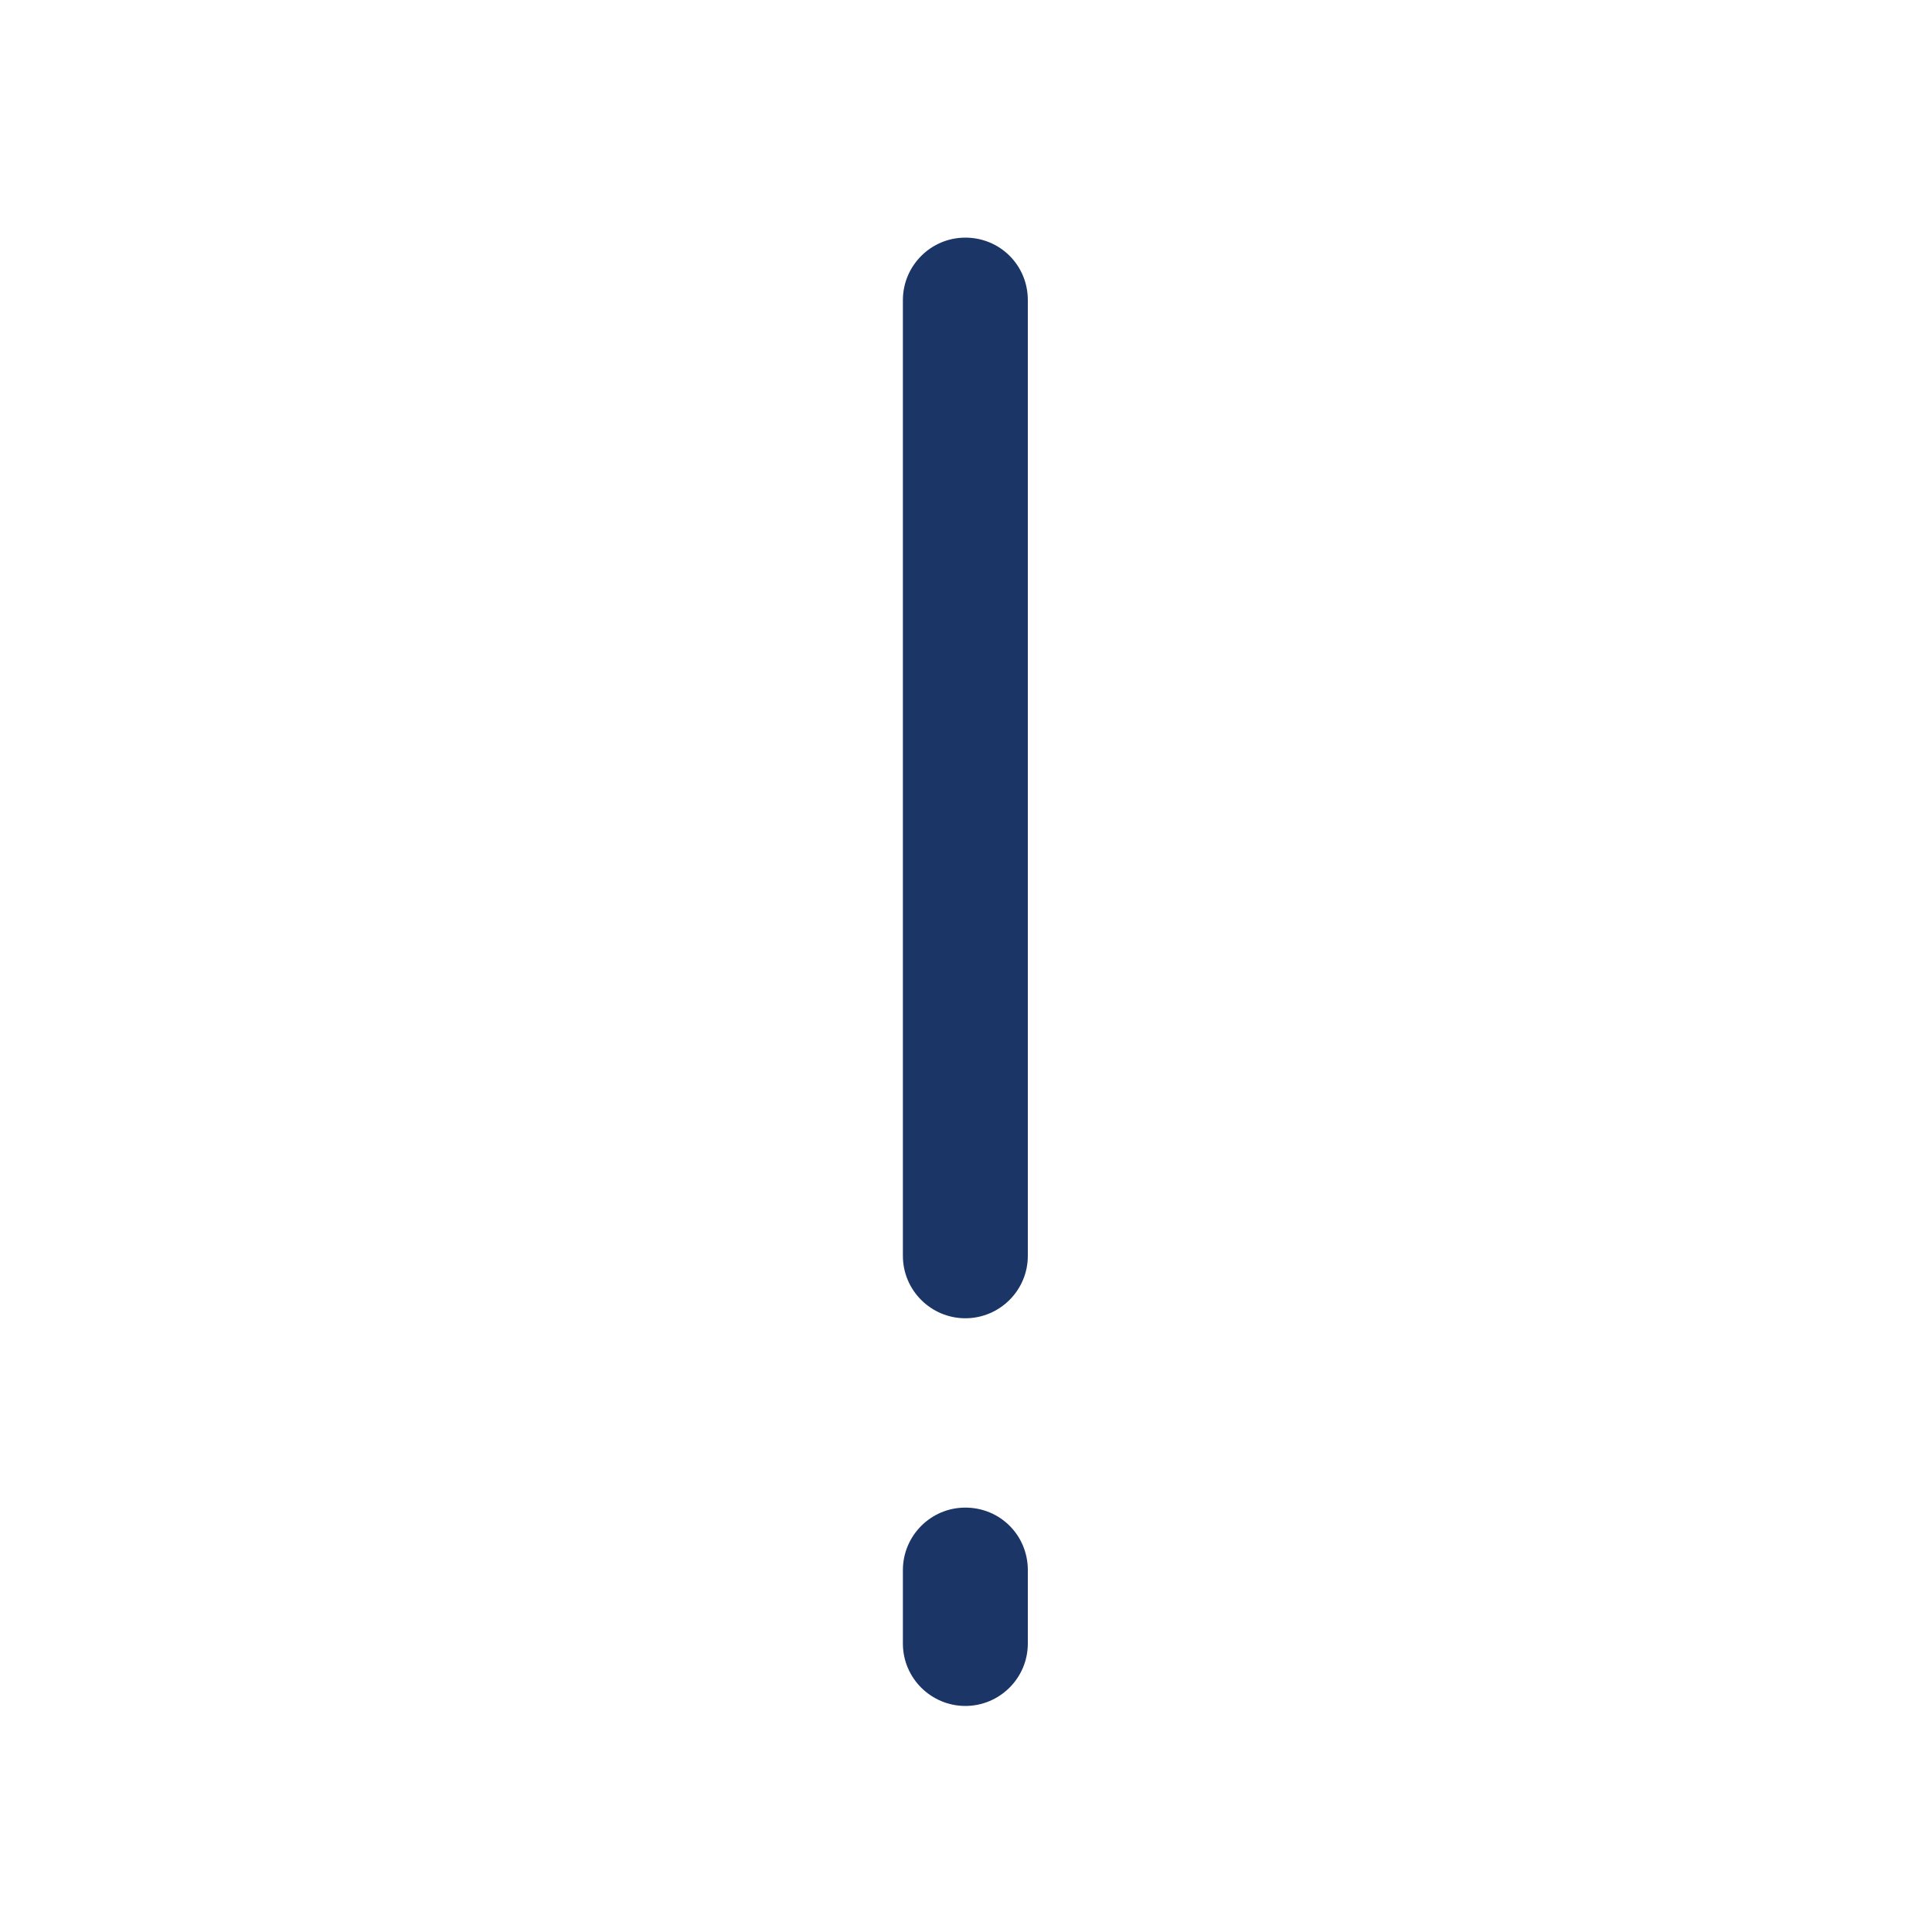 <?xml version="1.0" encoding="utf-8"?>
<!-- Generator: Adobe Illustrator 24.0.1, SVG Export Plug-In . SVG Version: 6.00 Build 0)  -->
<svg version="1.1" id="Ebene_1" xmlns="http://www.w3.org/2000/svg" xmlns:xlink="http://www.w3.org/1999/xlink" x="0px" y="0px"
	 viewBox="0 0 300 300" style="enable-background:new 0 0 300 300;" xml:space="preserve">
<style type="text/css">
	.st0{clip-path:url(#SVGID_2_);fill:#1C3567;}
	.st1{fill:#1C3567;}
	.st2{clip-path:url(#SVGID_4_);}
</style>
<g>
	<g>
		<defs>
			<rect id="SVGID_3_" x="138.2" y="33.1" width="23.4" height="234.1"/>
		</defs>
		<clipPath id="SVGID_2_">
			<use xlink:href="#SVGID_3_"  style="overflow:visible;"/>
		</clipPath>
		<g style="clip-path:url(#SVGID_2_);">
			<path class="st1" d="M149.9,264.9c-5.3,0-9.7-4.3-9.7-9.7v-11.4c0-5.3,4.3-9.7,9.7-9.7s9.7,4.3,9.7,9.7v11.4
				C159.6,260.6,155.2,264.9,149.9,264.9z M149.9,204.7c-5.3,0-9.7-4.3-9.7-9.7V46.6c0-5.3,4.3-9.7,9.7-9.7s9.7,4.3,9.7,9.7v148.4
				C159.6,200.4,155.2,204.7,149.9,204.7z"/>
		</g>
	</g>
</g>
</svg>
